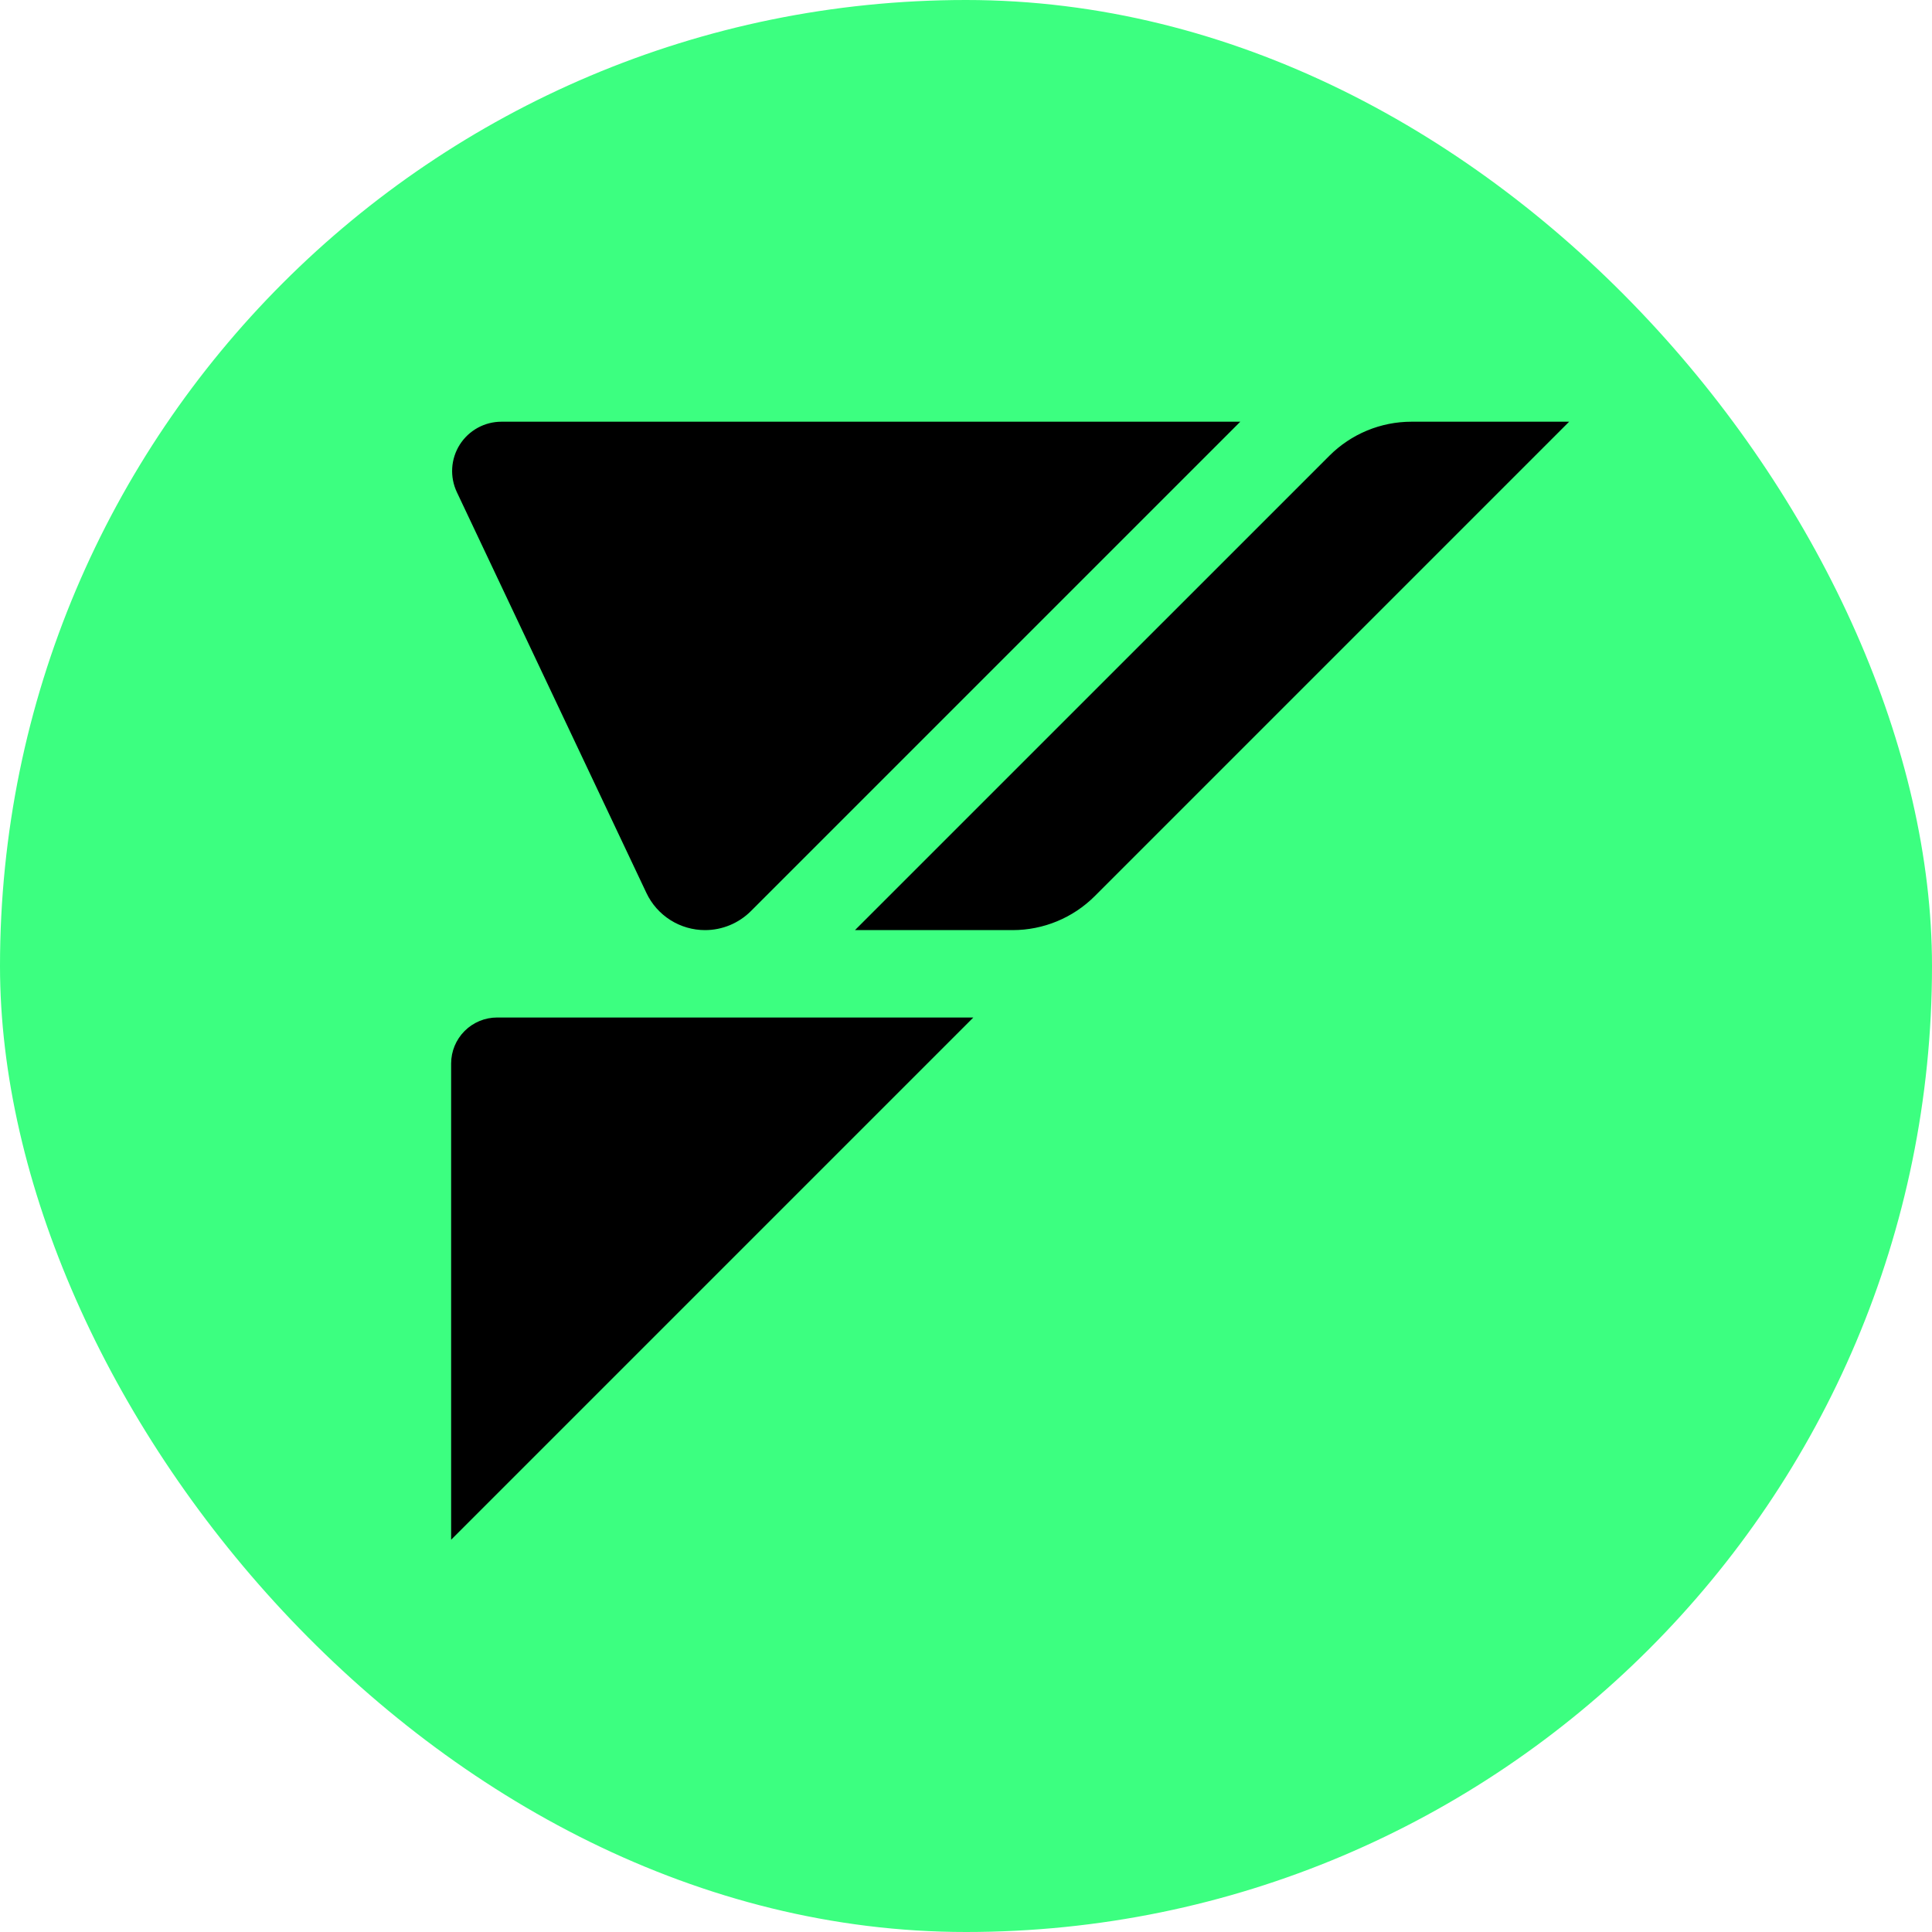 <svg width="153" height="153" viewBox="0 0 153 153" fill="none" xmlns="http://www.w3.org/2000/svg">
<rect width="153" height="153" rx="76.5" fill="#3CFF80"/>
<path d="M39.713 33.396H98.222L59.462 72.156C58.499 73.117 57.194 73.658 55.834 73.658C54.862 73.658 53.91 73.382 53.089 72.862C52.268 72.343 51.611 71.601 51.195 70.723L36.179 38.974C35.898 38.378 35.771 37.721 35.812 37.063C35.852 36.405 36.059 35.769 36.411 35.212C36.764 34.656 37.252 34.197 37.829 33.88C38.406 33.562 39.054 33.396 39.713 33.396ZM35.726 121.934V84.22C35.727 83.254 36.111 82.328 36.794 81.645C37.478 80.962 38.404 80.579 39.37 80.579H77.081L35.726 121.934ZM86.696 70.967C84.971 72.689 82.633 73.657 80.195 73.658H67.708L105.279 36.09C106.133 35.236 107.146 34.559 108.261 34.096C109.377 33.634 110.572 33.396 111.78 33.396H124.264L86.696 70.967Z" fill="black"/>
</svg>
